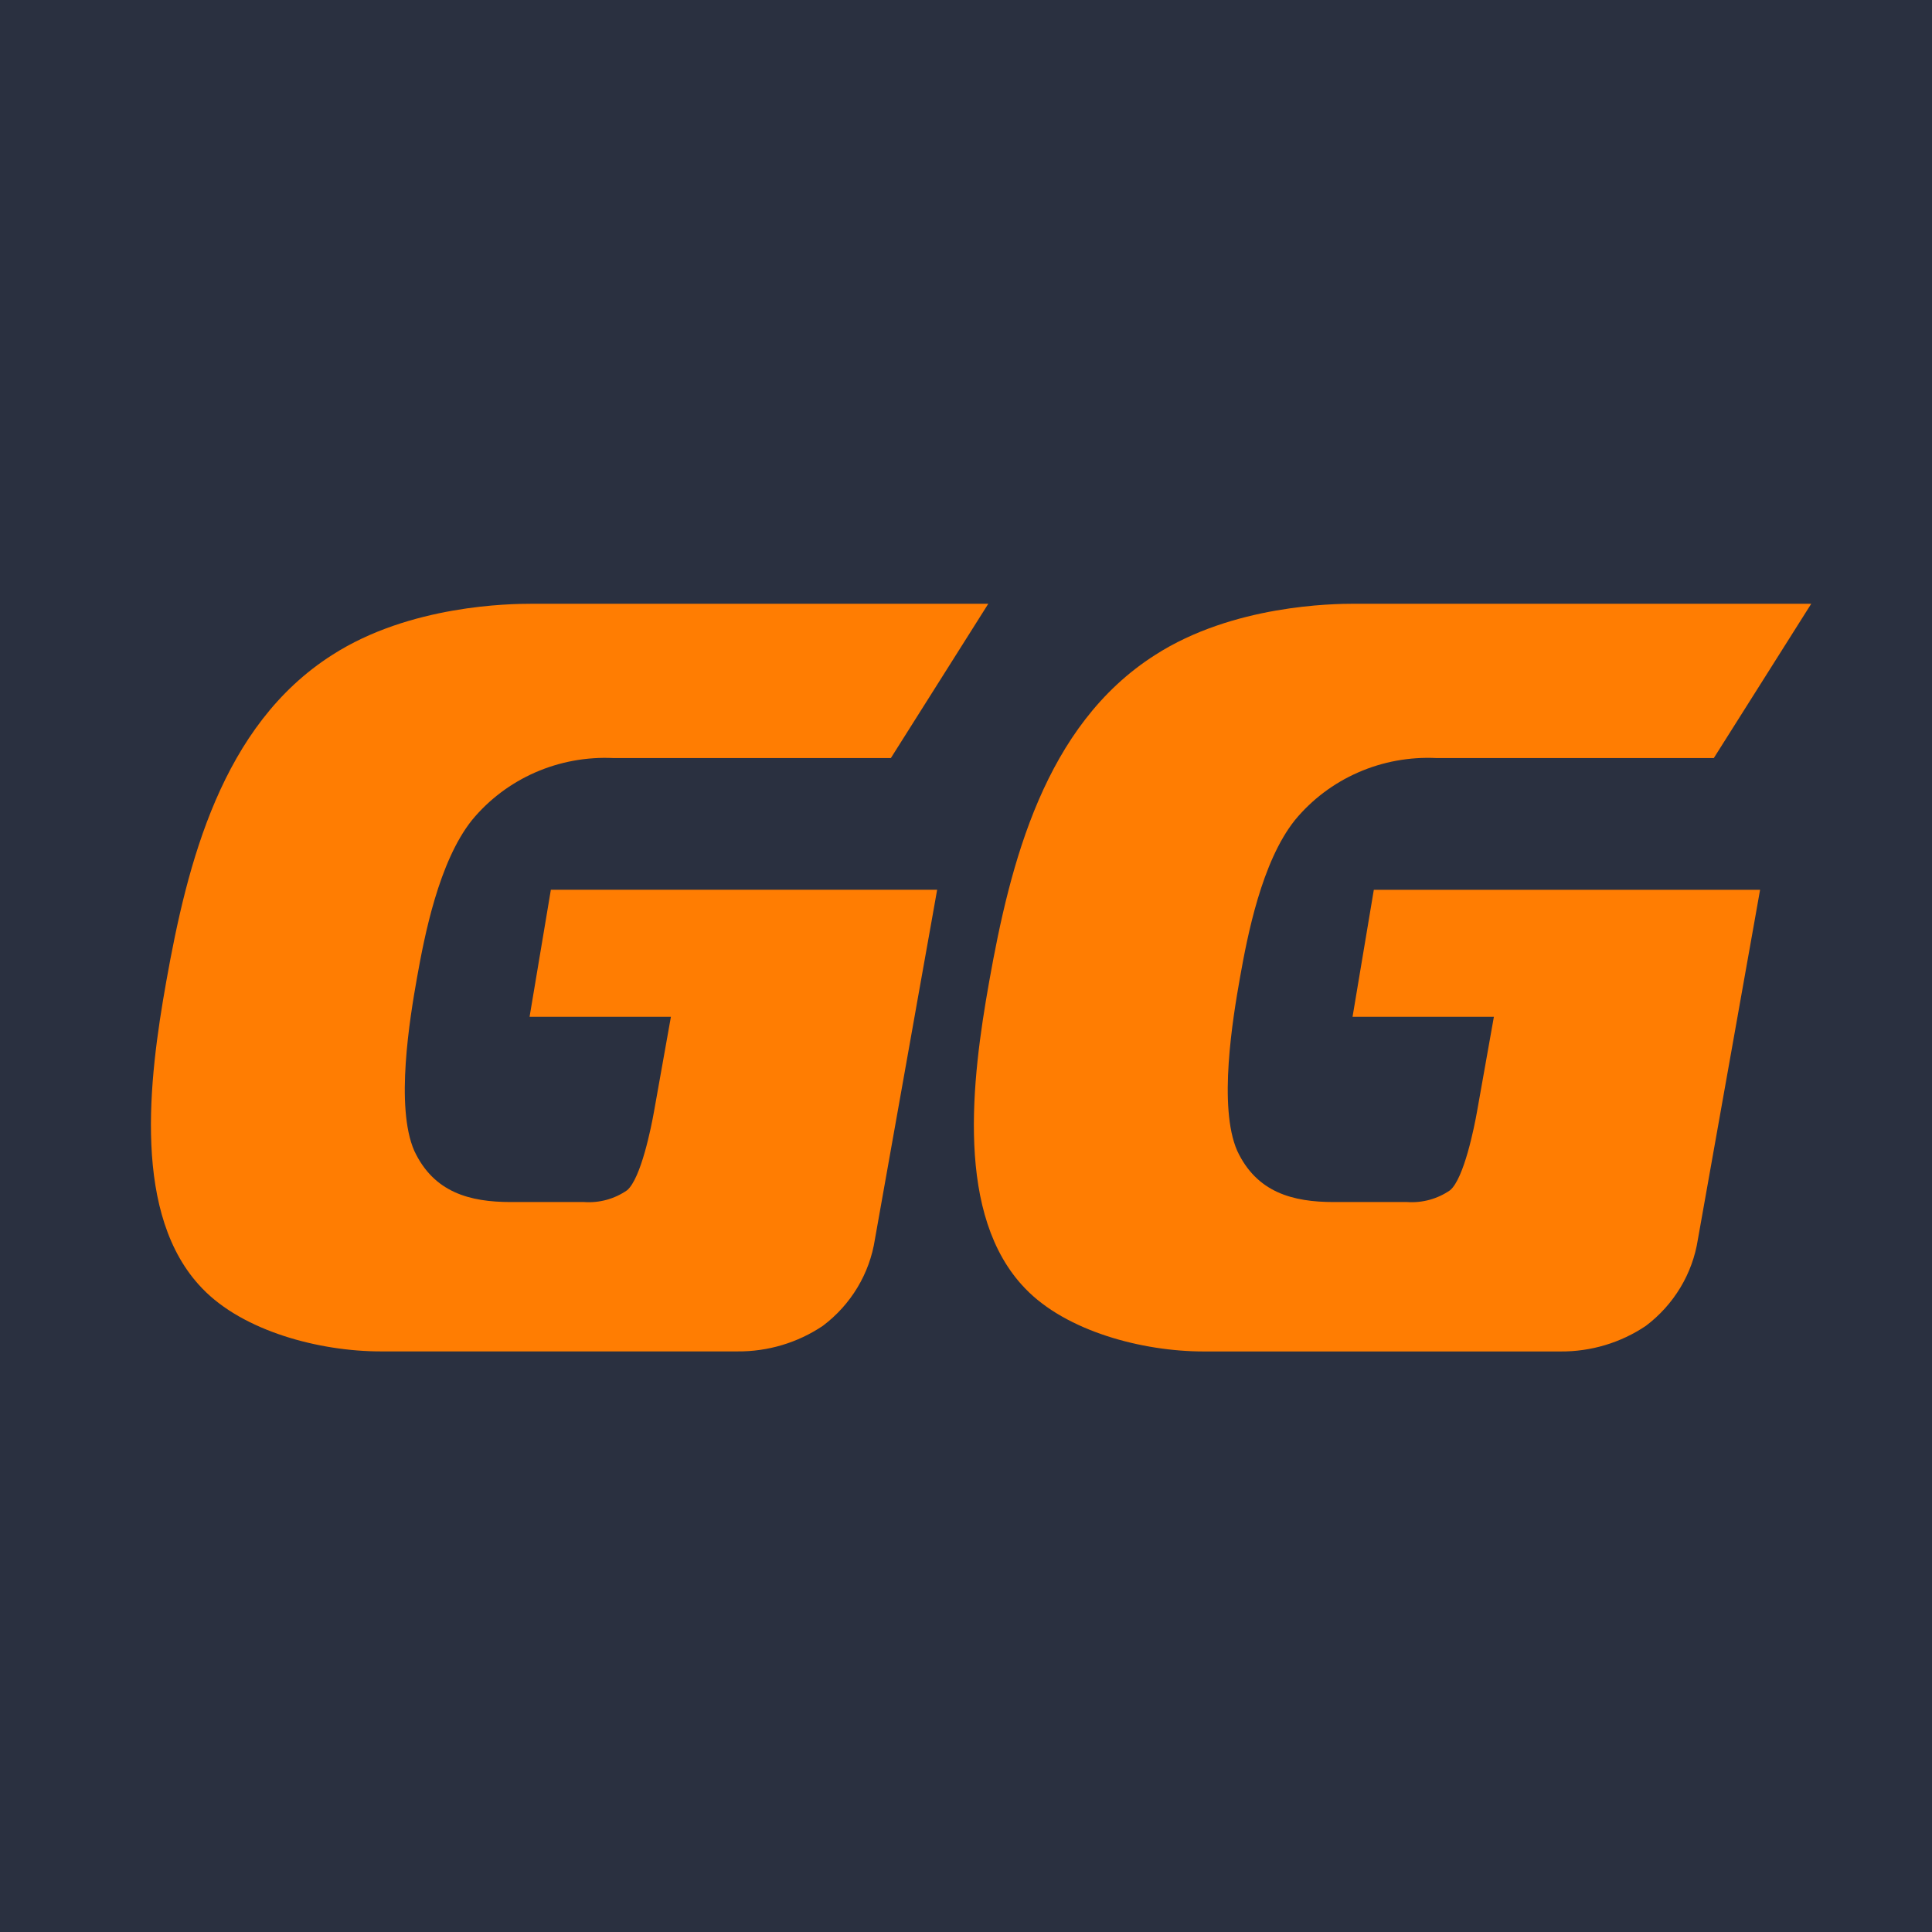 <svg width="64" height="64" viewBox="0 0 64 64" fill="none" xmlns="http://www.w3.org/2000/svg">
<rect width="64" height="64" fill="#2A3040"/>
<path fill-rule="evenodd" clip-rule="evenodd" d="M18.248 29.474L17.543 33.682H22.225L21.663 36.831C21.575 37.327 21.234 39.04 20.773 39.429C20.358 39.717 19.855 39.855 19.348 39.819H16.92C15.56 39.819 14.37 39.502 13.723 38.121C13.088 36.67 13.575 33.73 13.814 32.386C14.061 31.006 14.534 28.545 15.637 27.165C16.198 26.485 16.915 25.945 17.729 25.588C18.544 25.232 19.432 25.069 20.323 25.112H29.511L32.738 20.001H17.589C16.911 20.001 13.583 20.036 11.002 21.698C7.338 24.034 6.204 28.599 5.505 32.527C4.925 35.782 4.378 40.277 6.698 42.679C8.053 44.095 10.575 44.767 12.611 44.767H24.43C25.44 44.775 26.427 44.479 27.259 43.919C28.19 43.218 28.808 42.19 28.983 41.052L30.295 33.682L30.377 33.218L30.857 30.529L31.044 29.474H18.248ZM45.51 29.474L44.805 33.682H49.487L48.927 36.83C48.839 37.326 48.498 39.04 48.036 39.428C47.621 39.716 47.118 39.854 46.612 39.819H44.181C42.822 39.819 41.63 39.501 40.984 38.121C40.349 36.67 40.837 33.73 41.076 32.385C41.321 31.005 41.794 28.544 42.898 27.165C43.459 26.485 44.176 25.944 44.99 25.588C45.804 25.231 46.693 25.068 47.584 25.112H56.772L60 20H44.851C44.172 20 40.845 20.035 38.263 21.698C34.598 24.033 33.465 28.598 32.766 32.526C32.187 35.782 31.637 40.278 33.959 42.681C35.314 44.097 37.836 44.769 39.872 44.769H51.692C52.701 44.777 53.689 44.481 54.521 43.921C55.451 43.219 56.069 42.192 56.245 41.054L57.557 33.683L57.639 33.22L58.118 30.53L58.305 29.475H45.51V29.474Z" fill="#FF7D02"/>
</svg>
